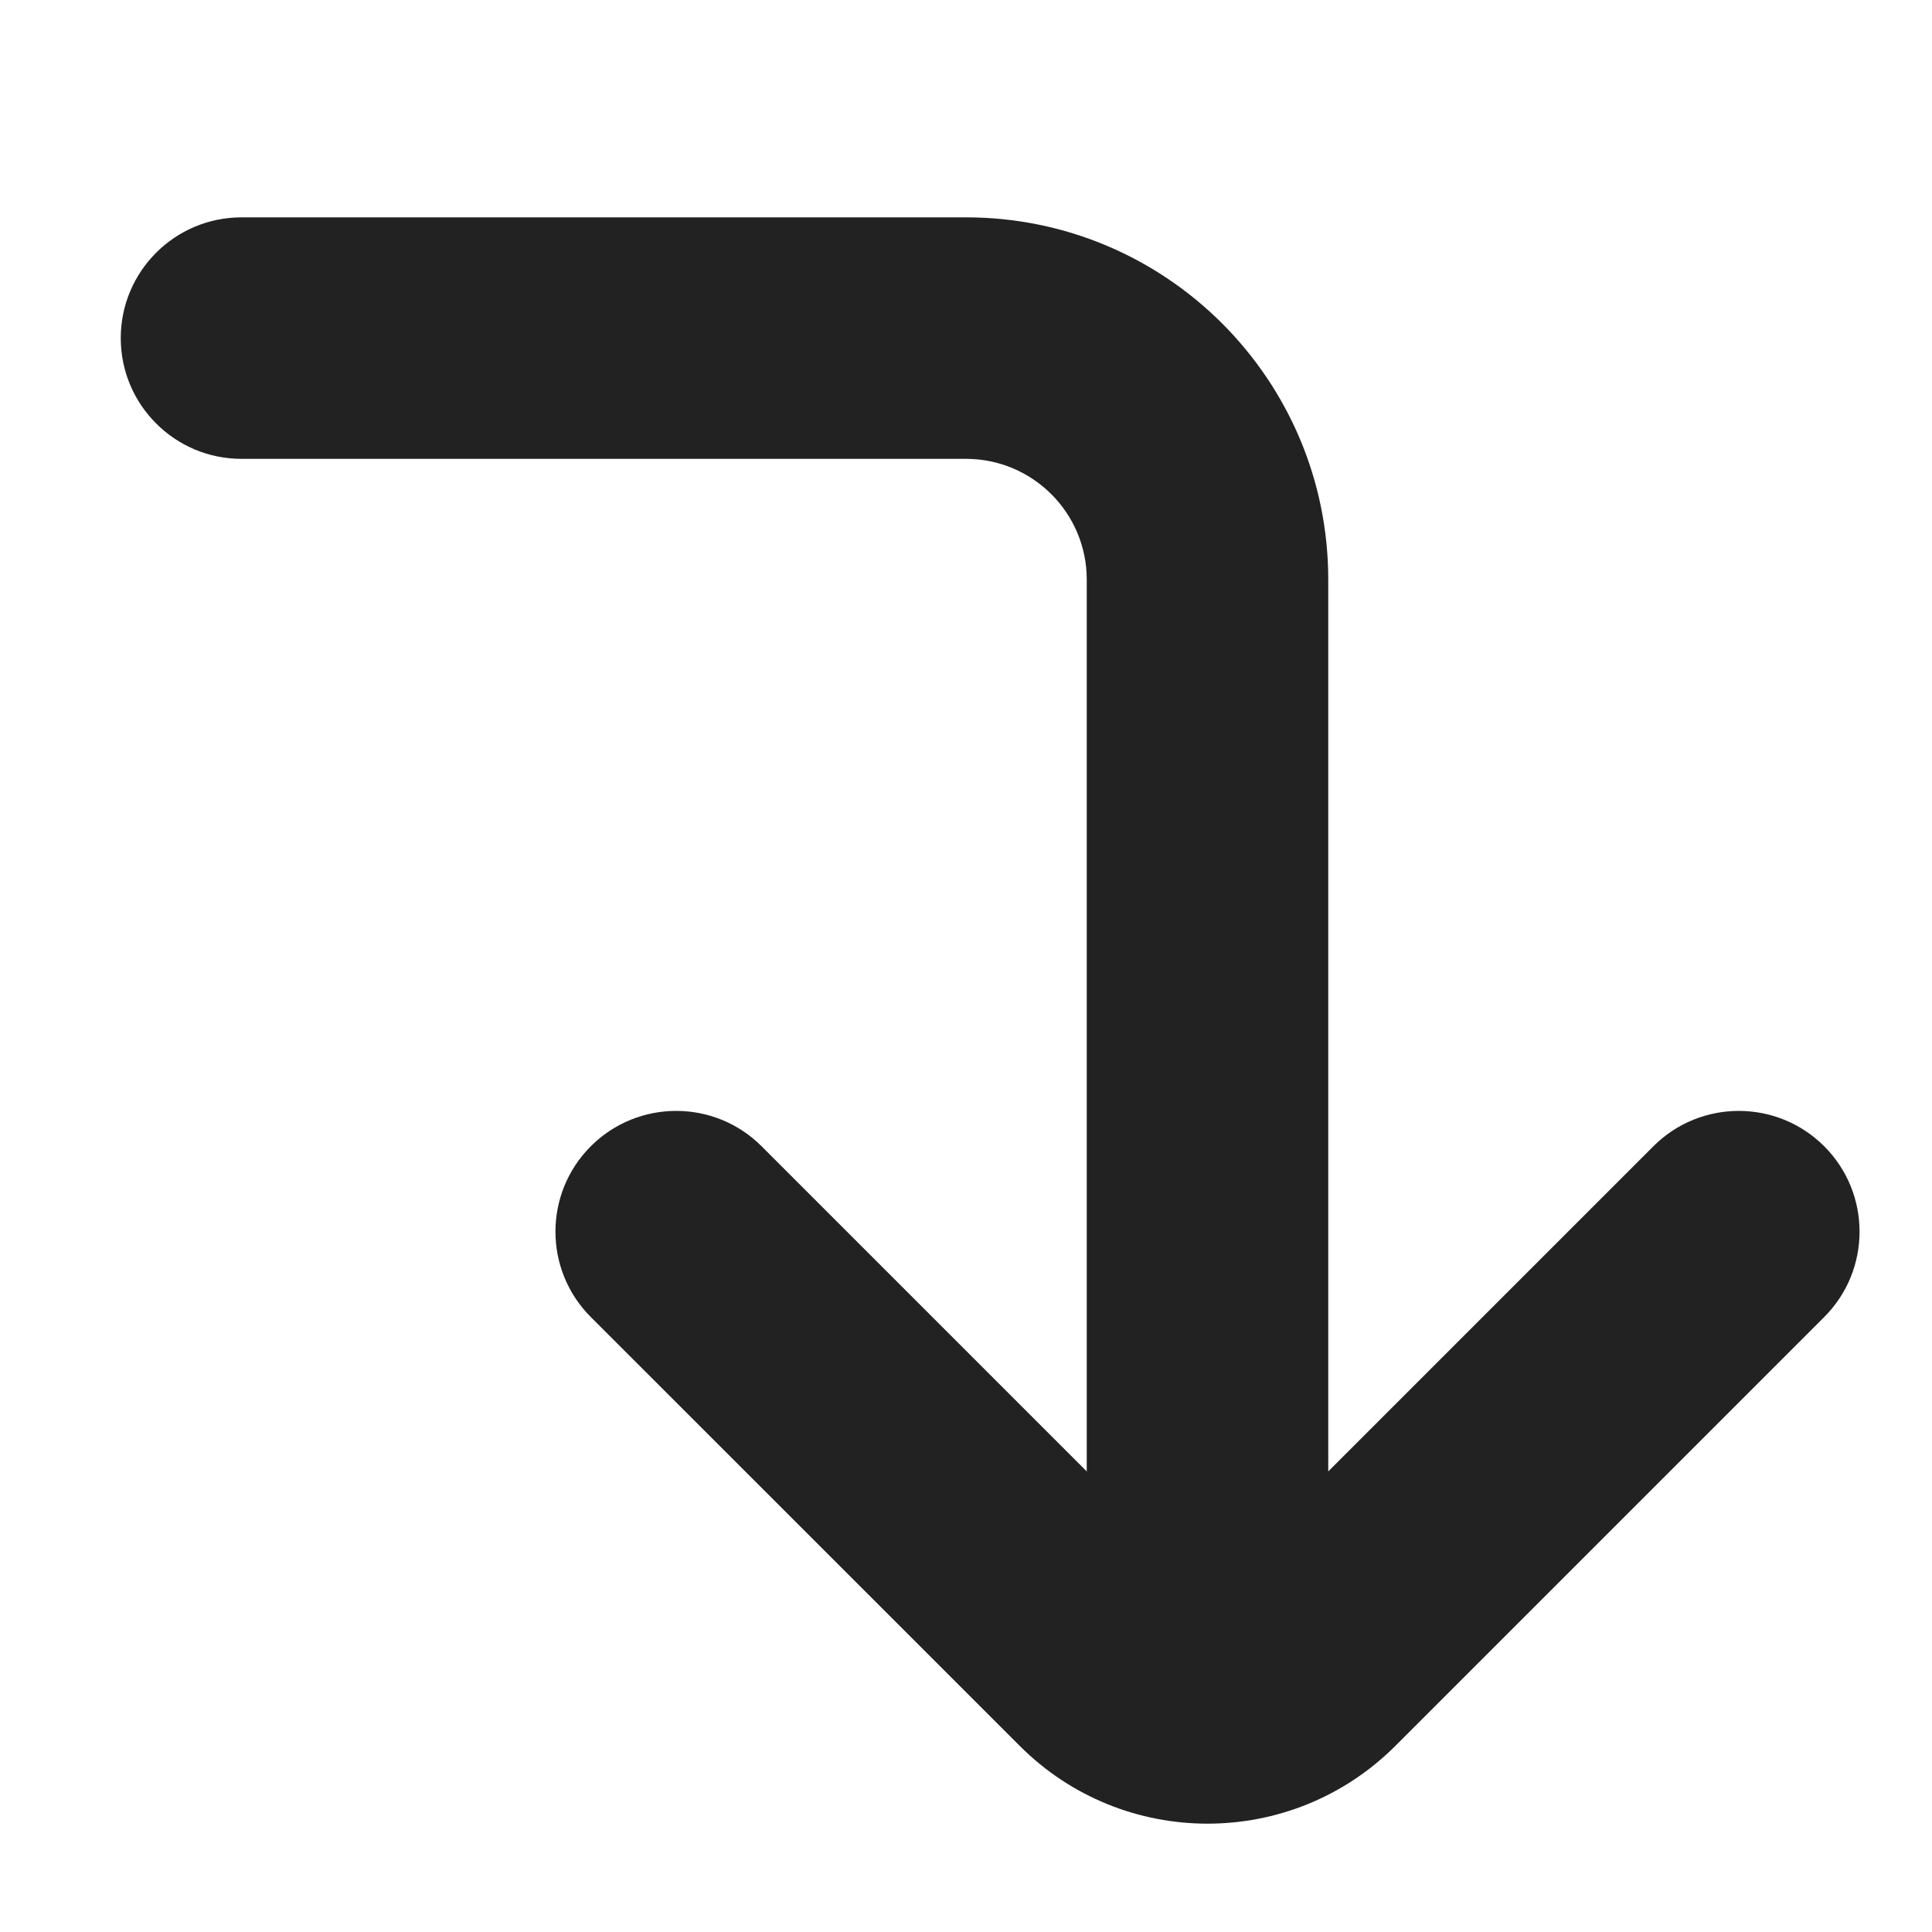 <svg width="20" height="20" viewBox="0 0 20 20" fill="none" xmlns="http://www.w3.org/2000/svg">
<path d="M10 4.75C10.69 4.75 11.25 5.31 11.25 6L11.25 15.232L7.884 11.866C7.396 11.378 6.604 11.378 6.116 11.866C5.628 12.354 5.628 13.146 6.116 13.634L10.556 18.073C11.629 19.147 13.371 19.147 14.445 18.073L18.884 13.634C19.372 13.146 19.372 12.354 18.884 11.866C18.396 11.378 17.604 11.378 17.116 11.866L13.75 15.232L13.75 6C13.75 3.929 12.071 2.25 10 2.25H2.5C1.81 2.25 1.25 2.81 1.25 3.5C1.25 4.19 1.81 4.75 2.5 4.75H10Z" fill="#222222"/>
</svg>
